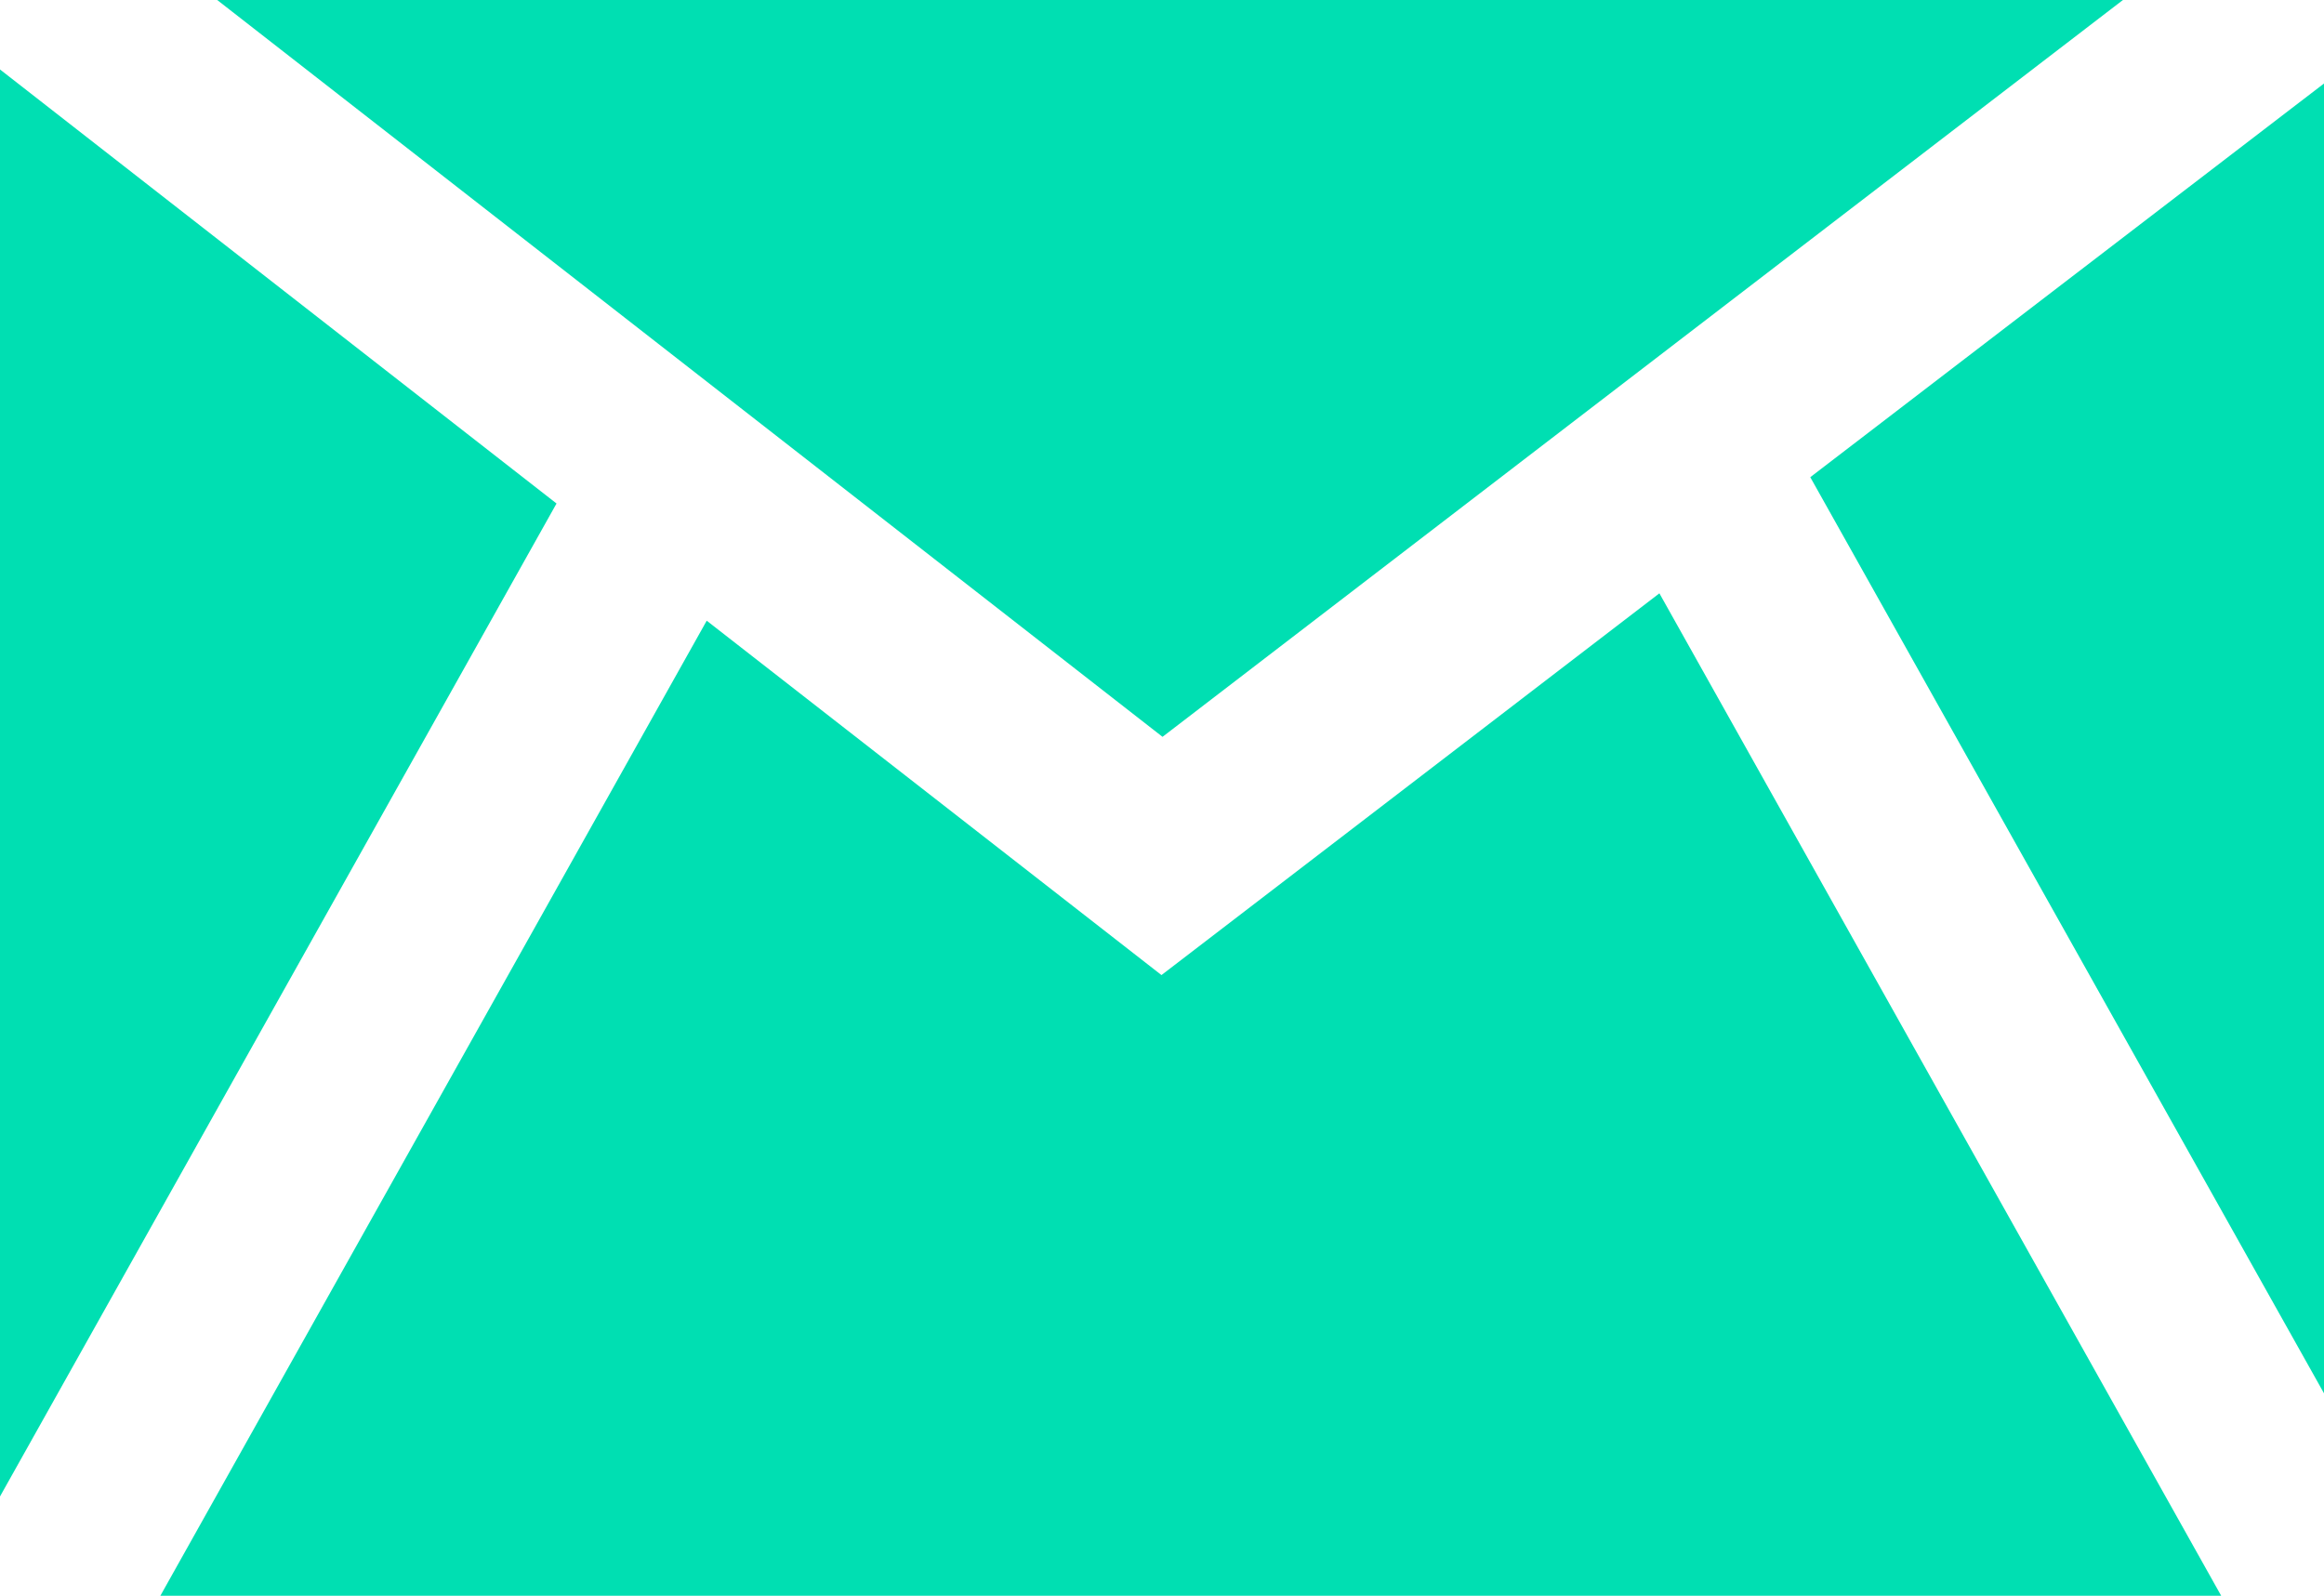 <svg xmlns="http://www.w3.org/2000/svg" viewBox="0 0 66.23 45.48">
    <title>wiadomośc</title>
    <style>
        .cls {
            fill: #00dfb2;
        }
    </style>
    <g id="Warstwa_2" data-name="Warstwa 2">
        <g id="Layer_1" data-name="Layer 1">
            <polygon class="cls" points="15.86 14.35 0 1.98 0 42.65 15.86 14.35" />
            <polygon class="cls" points="6.19 0 33.13 21 60.5 0 6.19 0" />
            <polygon class="cls" points="51.59 13.6 66.23 39.71 66.23 2.38 51.59 13.6" />
            <polygon class="cls" points="47.29 16.91 33.1 27.79 20.14 17.69 4.57 45.48 63.3 45.48 47.29 16.91" />
        </g>
    </g>
</svg>
